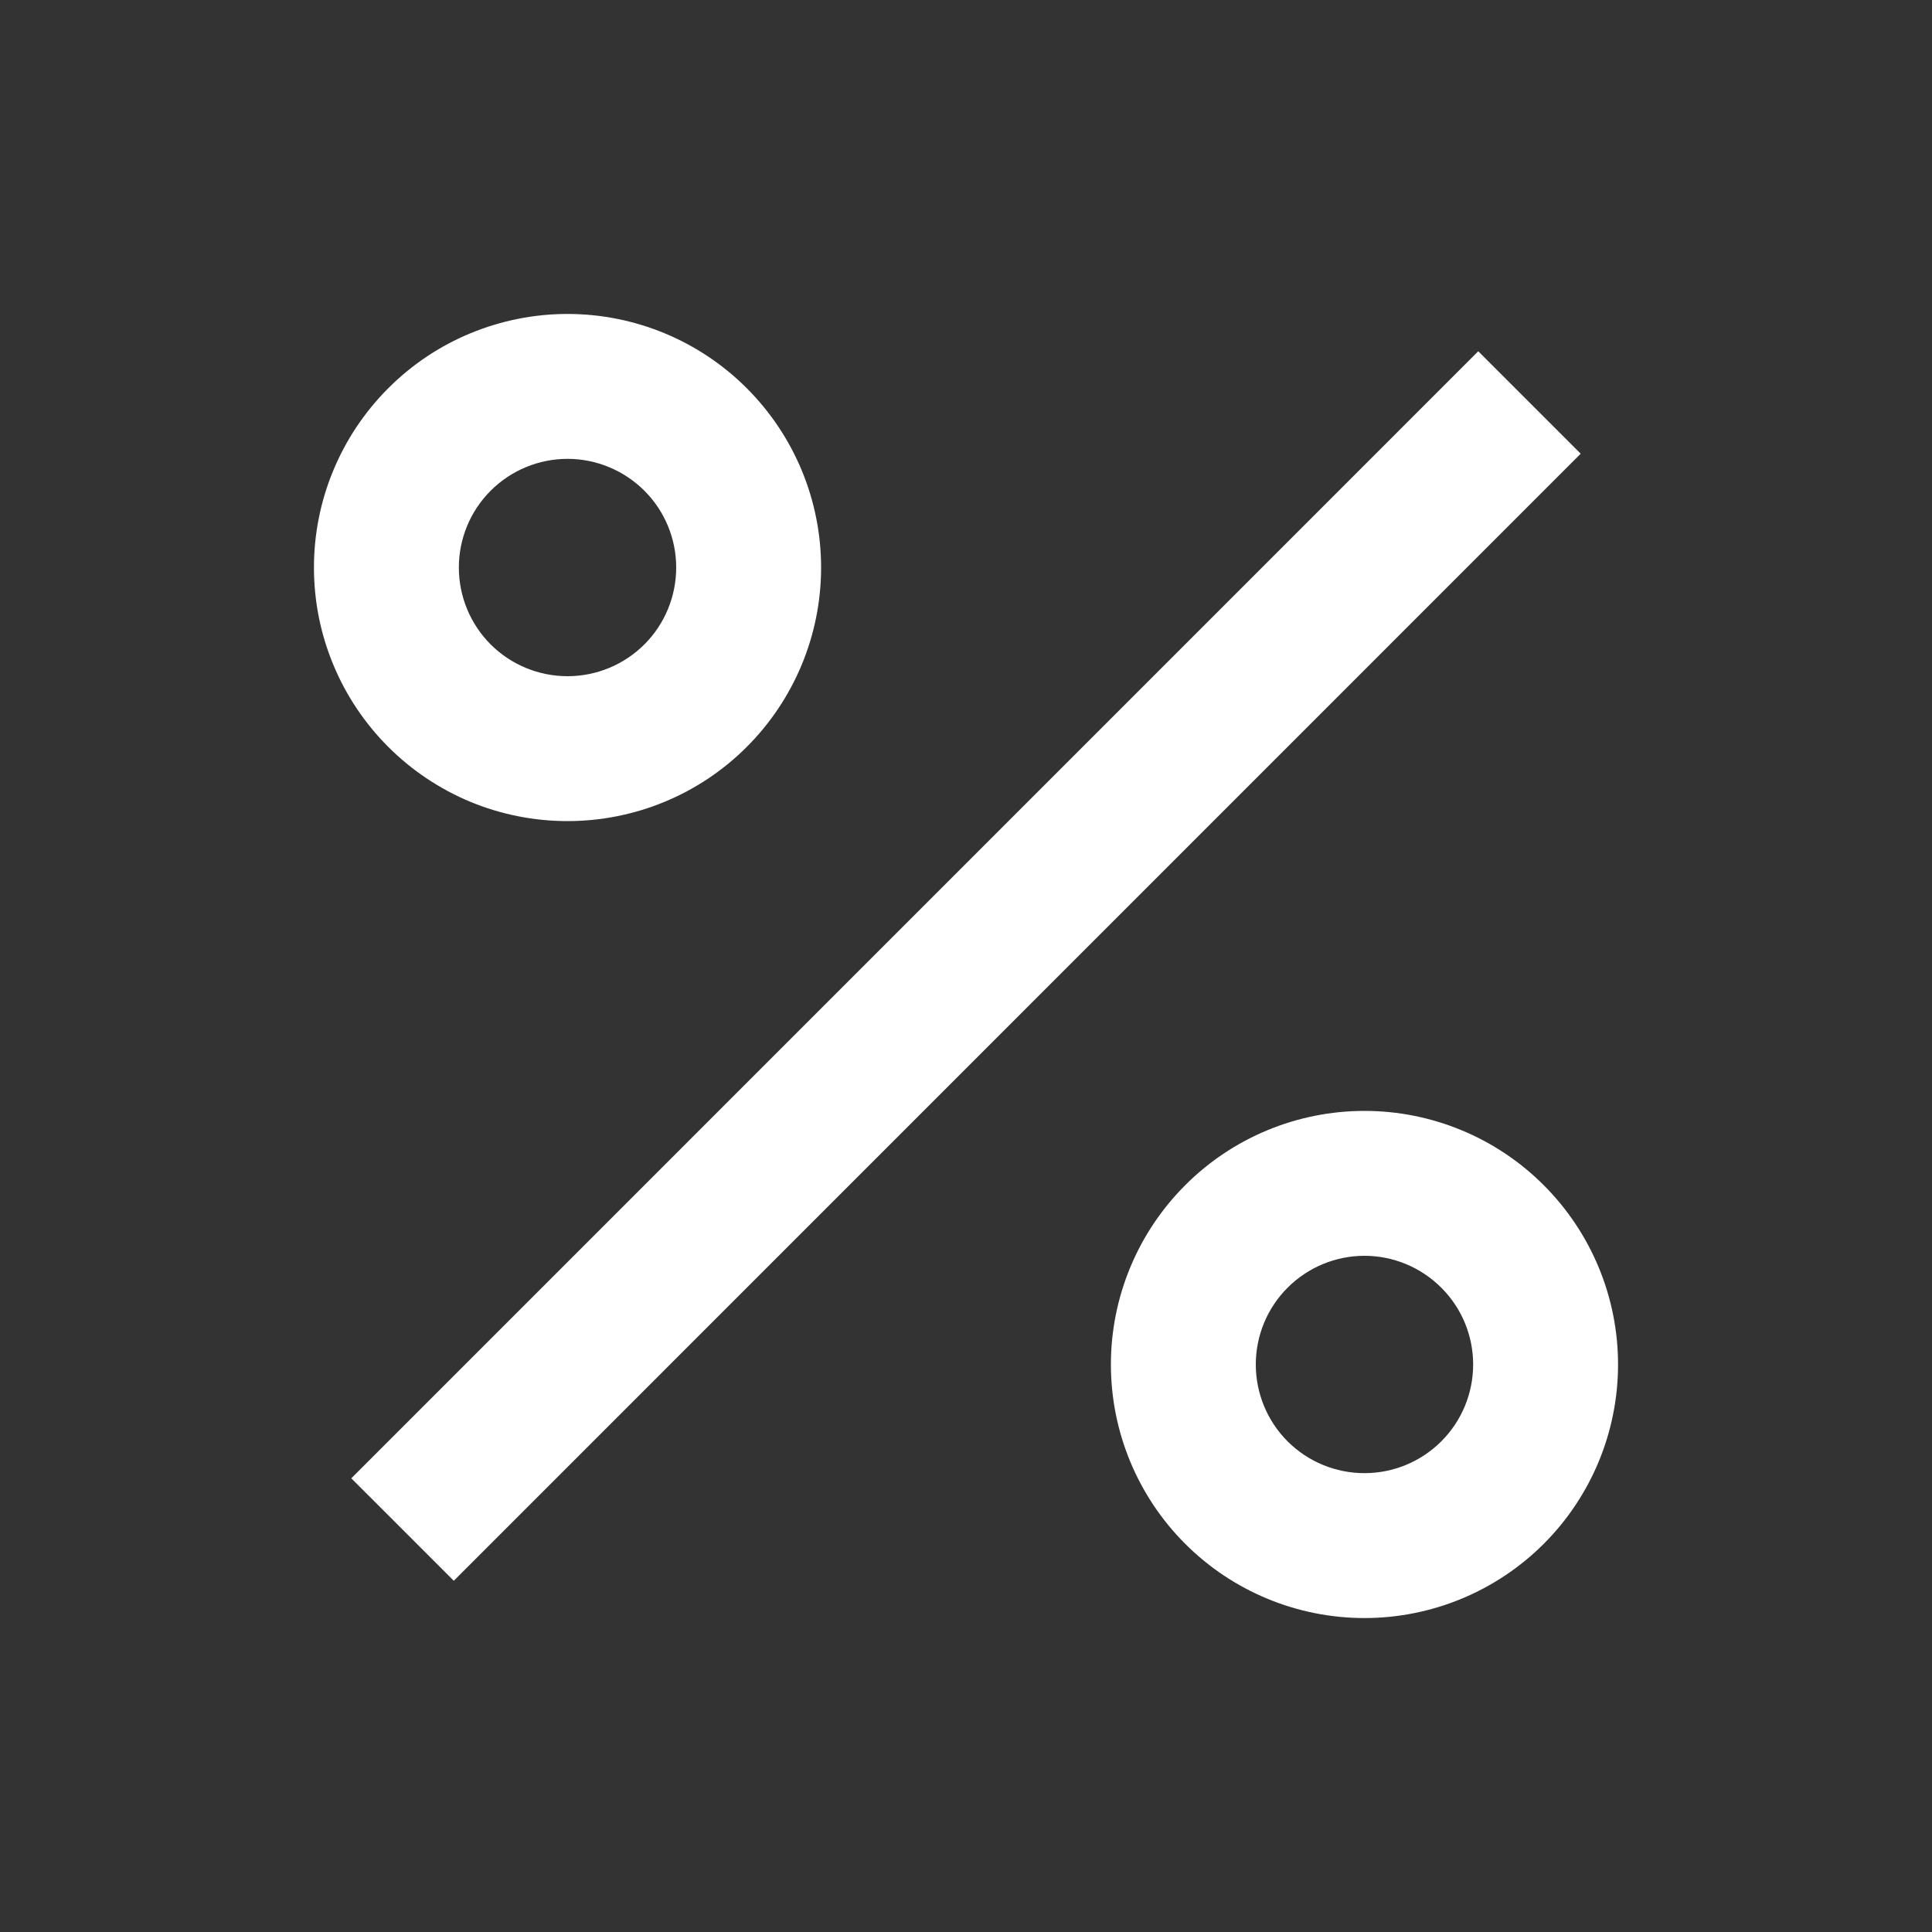 <svg width="24" height="24" viewBox="0 0 24 24" fill="none" xmlns="http://www.w3.org/2000/svg">
<rect x="0" y="0" width="24" height="24" fill="#333333" stroke="none"/>
<path d="M16.95 20.1C16.114 20.1 15.313 19.768 14.723 19.178C14.132 18.587 13.8 17.786 13.8 16.95C13.8 16.115 14.132 15.314 14.723 14.723C15.313 14.132 16.114 13.8 16.95 13.8C17.785 13.8 18.587 14.132 19.177 14.723C19.768 15.314 20.1 16.115 20.1 16.95C20.1 17.786 19.768 18.587 19.177 19.178C18.587 19.768 17.785 20.1 16.95 20.1ZM16.95 18.3C17.308 18.3 17.651 18.158 17.904 17.905C18.158 17.652 18.3 17.308 18.3 16.95C18.3 16.592 18.158 16.249 17.904 15.996C17.651 15.743 17.308 15.6 16.95 15.6C16.592 15.6 16.248 15.743 15.995 15.996C15.742 16.249 15.6 16.592 15.6 16.95C15.6 17.308 15.742 17.652 15.995 17.905C16.248 18.158 16.592 18.3 16.95 18.3ZM7.05 10.2C6.636 10.2 6.227 10.119 5.844 9.961C5.462 9.802 5.115 9.57 4.823 9.278C4.53 8.985 4.298 8.638 4.14 8.256C3.981 7.874 3.9 7.464 3.9 7.05C3.9 6.637 3.981 6.227 4.14 5.845C4.298 5.463 4.53 5.116 4.823 4.823C5.115 4.53 5.462 4.298 5.844 4.14C6.227 3.982 6.636 3.9 7.05 3.9C7.885 3.9 8.687 4.232 9.277 4.823C9.868 5.414 10.2 6.215 10.2 7.05C10.2 7.886 9.868 8.687 9.277 9.278C8.687 9.869 7.885 10.2 7.05 10.2ZM7.05 8.4C7.408 8.4 7.751 8.258 8.005 8.005C8.258 7.752 8.4 7.408 8.4 7.05C8.4 6.692 8.258 6.349 8.005 6.096C7.751 5.843 7.408 5.7 7.05 5.7C6.692 5.7 6.348 5.843 6.095 6.096C5.842 6.349 5.7 6.692 5.7 7.05C5.7 7.408 5.842 7.752 6.095 8.005C6.348 8.258 6.692 8.4 7.05 8.4ZM18.364 4.364L19.636 5.636L5.637 19.637L4.364 18.364L18.363 4.364H18.364Z" fill="white"/>
</svg>
